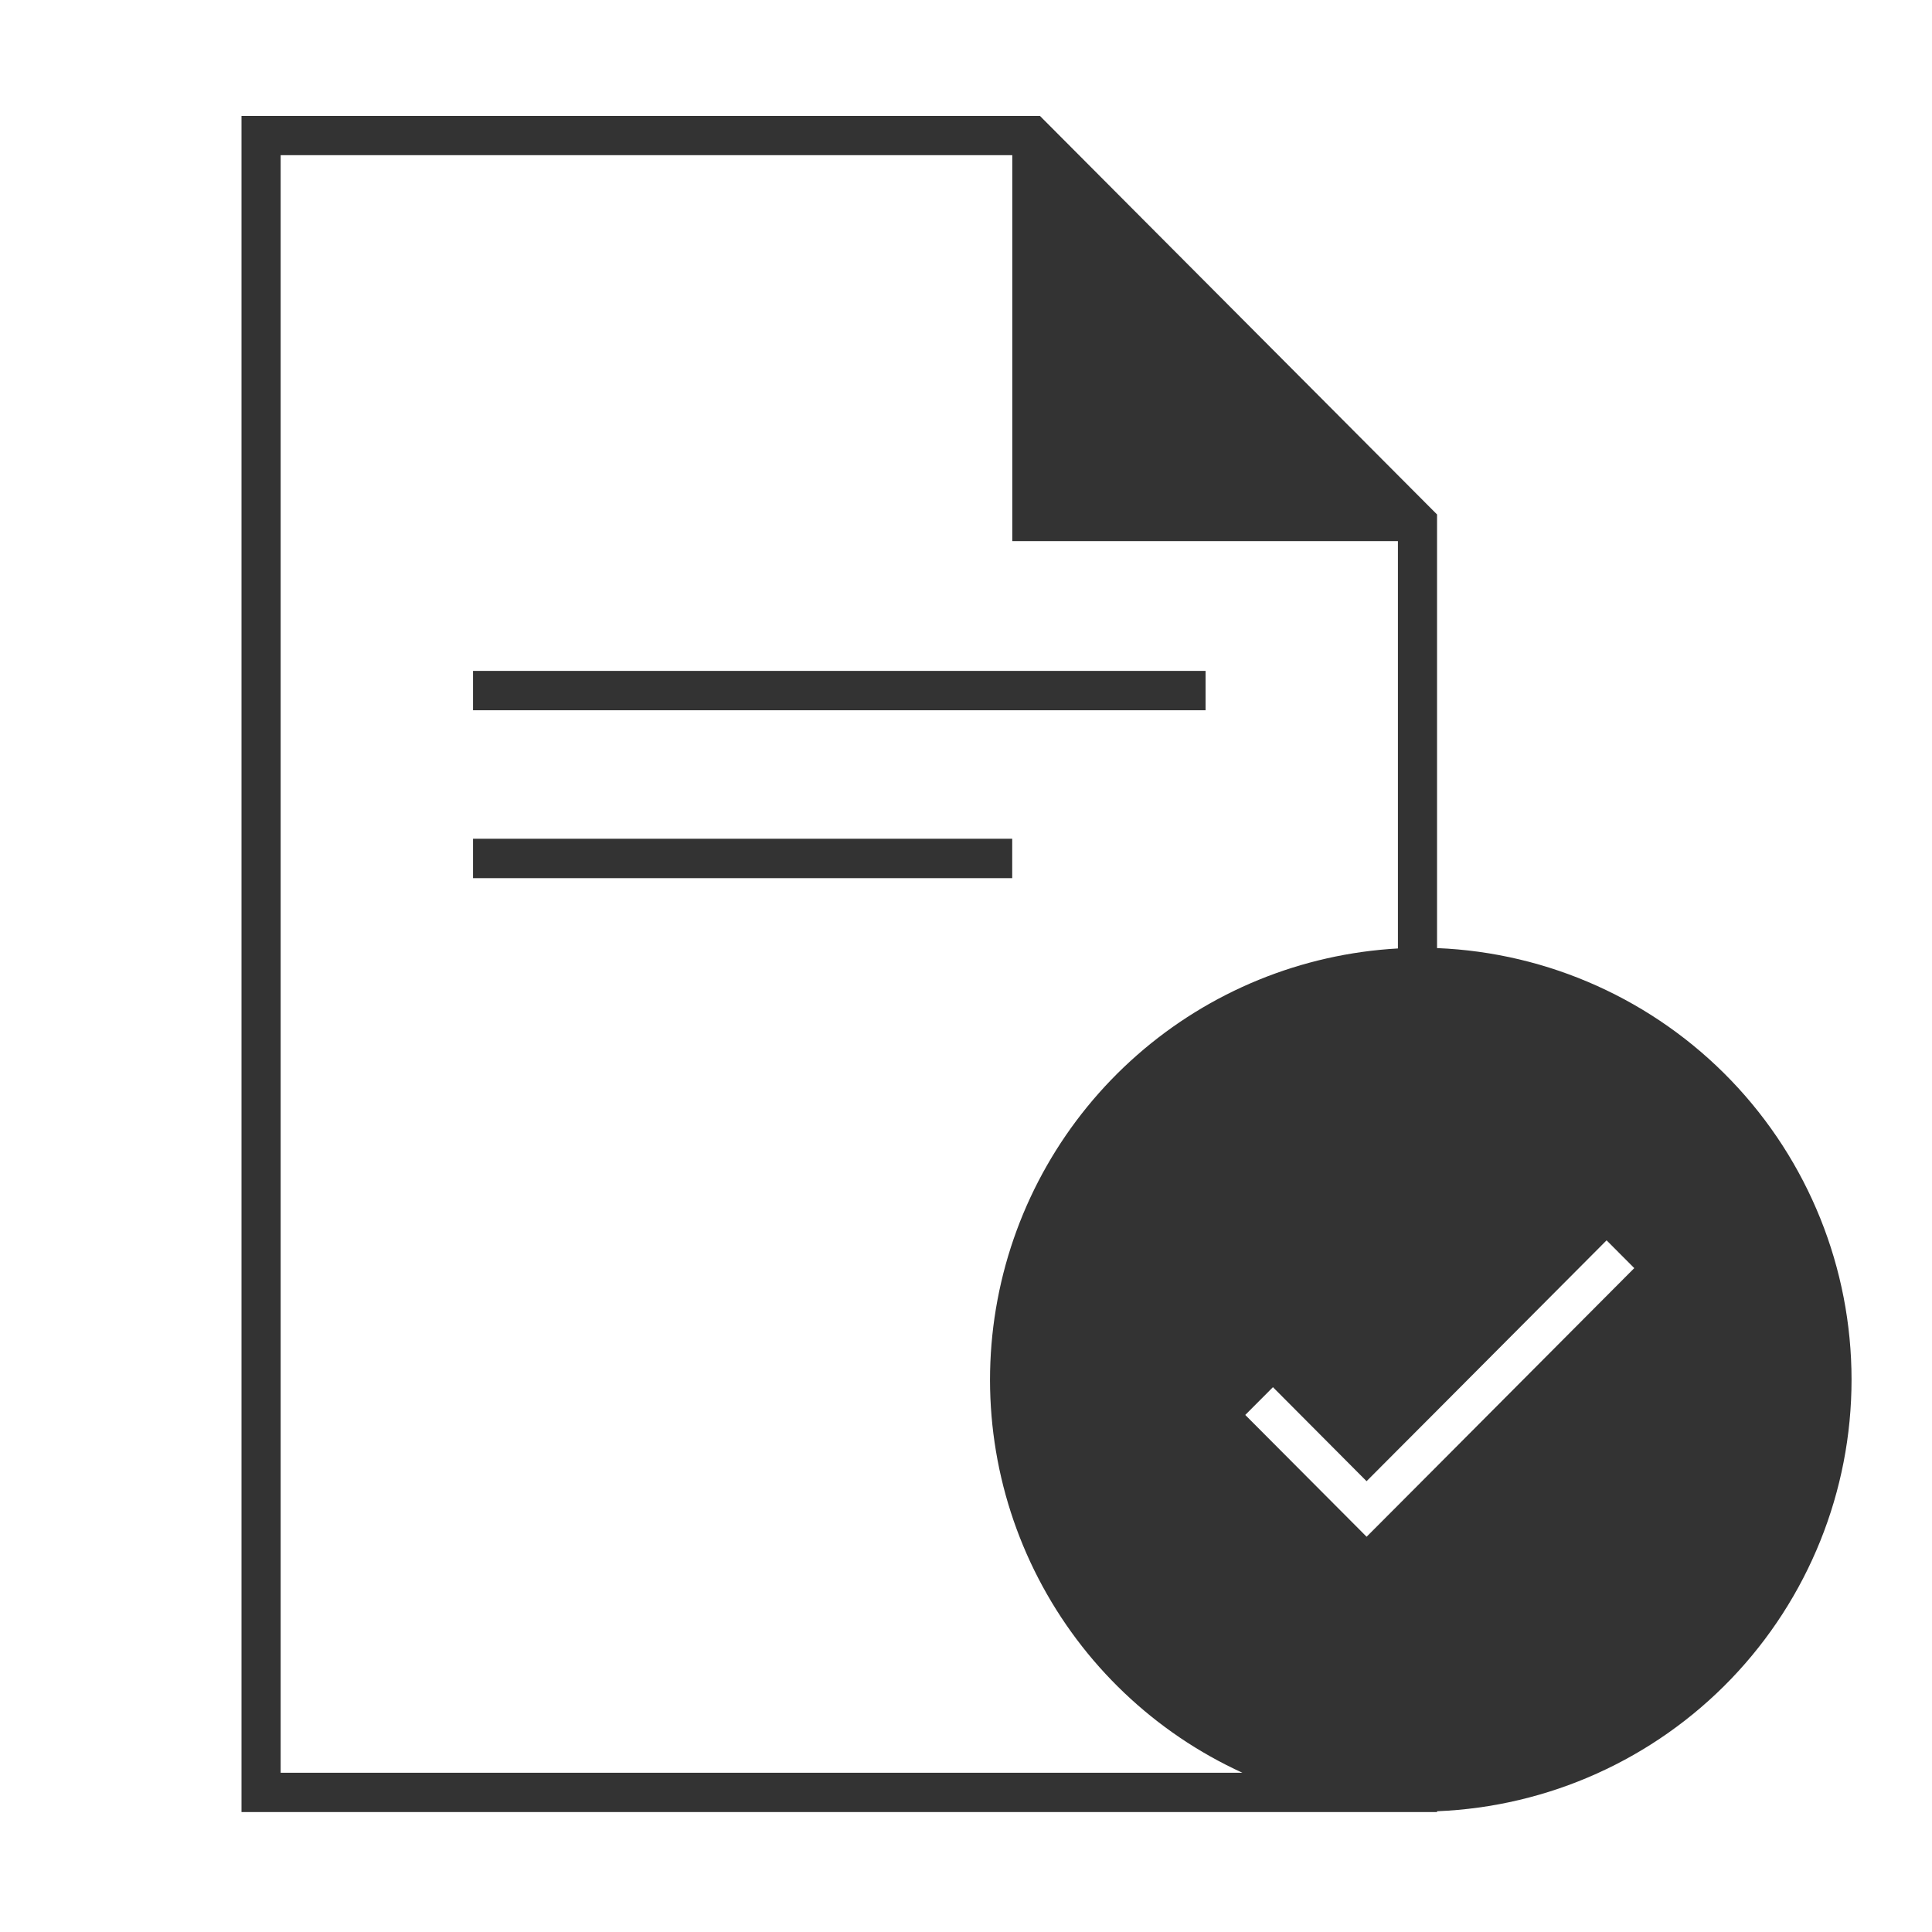 <svg width="48" height="48" viewBox="0 0 48 48" fill="none" xmlns="http://www.w3.org/2000/svg">
<path fill-rule="evenodd" clip-rule="evenodd" d="M35.703 23.555V12.782L25.837 2.88H6V45.02H35.703V45C38.472 44.888 41.09 43.709 43.01 41.711C44.929 39.712 46.001 37.048 46.001 34.278C46.001 31.507 44.929 28.843 43.01 26.844C41.09 24.846 38.472 23.667 35.703 23.555ZM6.973 44.044V3.855H25.15V13.444H34.731V23.564C32.336 23.698 30.055 24.63 28.252 26.212C26.449 27.794 25.227 29.935 24.783 32.292C24.338 34.649 24.696 37.087 25.799 39.217C26.902 41.347 28.686 43.047 30.868 44.044H6.973ZM35.704 36.424L34.731 37.4L33.953 38.18L30.938 35.154L31.626 34.464L33.952 36.8L34.73 36.019L35.703 35.044L39.915 30.816L40.603 31.506L35.704 36.424ZM29.952 16.668H11.752V17.646H29.952V16.668ZM25.148 20.839H11.752V21.817H25.148V20.839Z" fill="#333333"/>
</svg>
